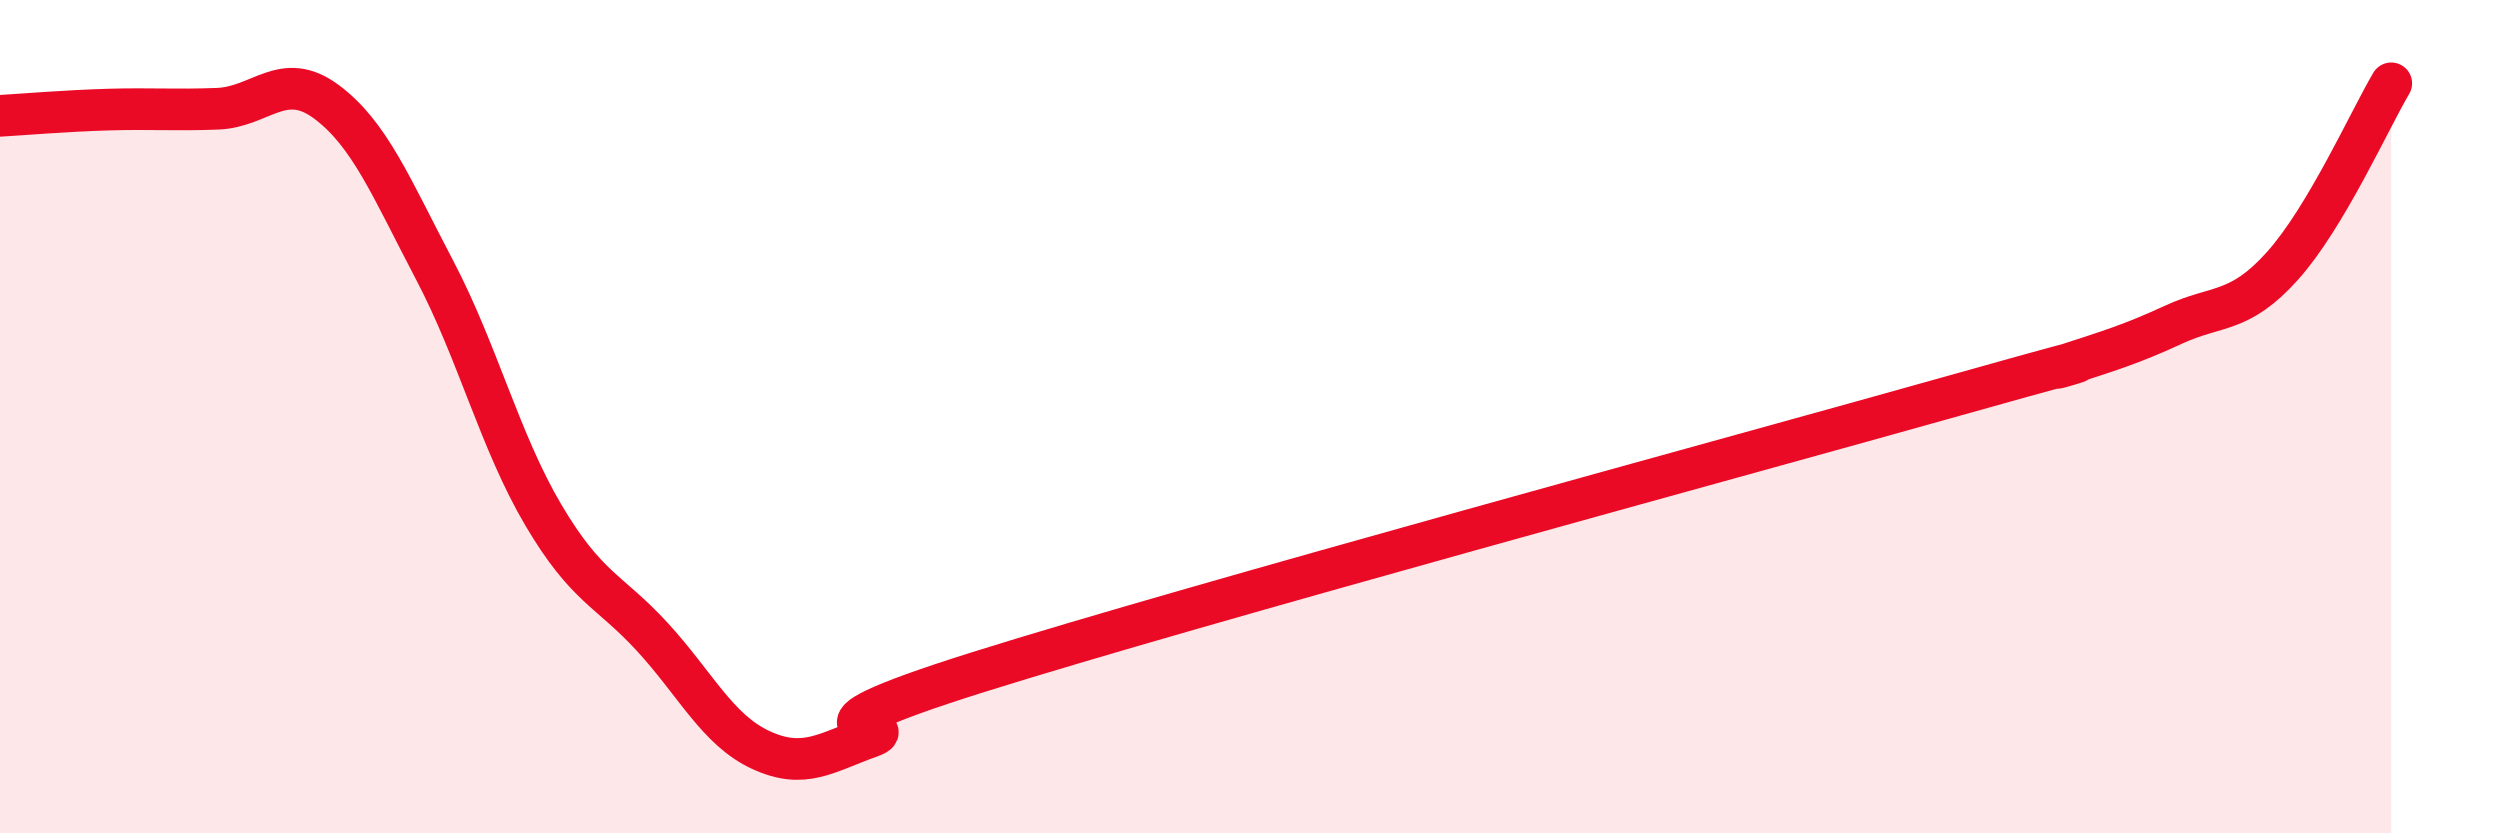 
    <svg width="60" height="20" viewBox="0 0 60 20" xmlns="http://www.w3.org/2000/svg">
      <path
        d="M 0,2.78 C 0.52,2.75 1.57,2.66 2.61,2.63 C 3.65,2.6 4.18,2.65 5.22,2.61 C 6.26,2.57 6.79,1.67 7.83,2.44 C 8.87,3.21 9.39,4.5 10.43,6.48 C 11.47,8.46 12,10.6 13.04,12.36 C 14.08,14.12 14.61,14.15 15.65,15.28 C 16.69,16.41 17.22,17.52 18.26,18 C 19.3,18.48 19.83,18.06 20.87,17.69 C 21.91,17.32 18.26,17.77 23.48,16.13 C 28.7,14.49 41.74,10.95 46.96,9.48 C 52.18,8.01 48.53,9.1 49.57,8.76 C 50.61,8.42 51.13,8.27 52.17,7.79 C 53.21,7.31 53.74,7.54 54.78,6.38 C 55.82,5.22 56.87,2.88 57.39,2L57.39 20L0 20Z"
        fill="#EB0A25"
        opacity="0.1"
        stroke-linecap="round"
        stroke-linejoin="round"
      />
      <path
        d="M 0,2.78 C 0.52,2.75 1.57,2.66 2.61,2.63 C 3.65,2.6 4.18,2.65 5.22,2.61 C 6.26,2.57 6.79,1.67 7.83,2.44 C 8.87,3.21 9.39,4.5 10.43,6.48 C 11.47,8.46 12,10.6 13.04,12.36 C 14.08,14.12 14.61,14.15 15.65,15.28 C 16.69,16.41 17.22,17.52 18.26,18 C 19.3,18.48 19.83,18.06 20.87,17.69 C 21.91,17.32 18.26,17.77 23.48,16.13 C 28.7,14.49 41.74,10.95 46.96,9.48 C 52.18,8.01 48.53,9.1 49.57,8.76 C 50.61,8.42 51.13,8.27 52.17,7.79 C 53.21,7.31 53.74,7.54 54.78,6.38 C 55.82,5.22 56.87,2.88 57.39,2"
        stroke="#EB0A25"
        stroke-width="1"
        fill="none"
        stroke-linecap="round"
        stroke-linejoin="round"
      />
    </svg>
  